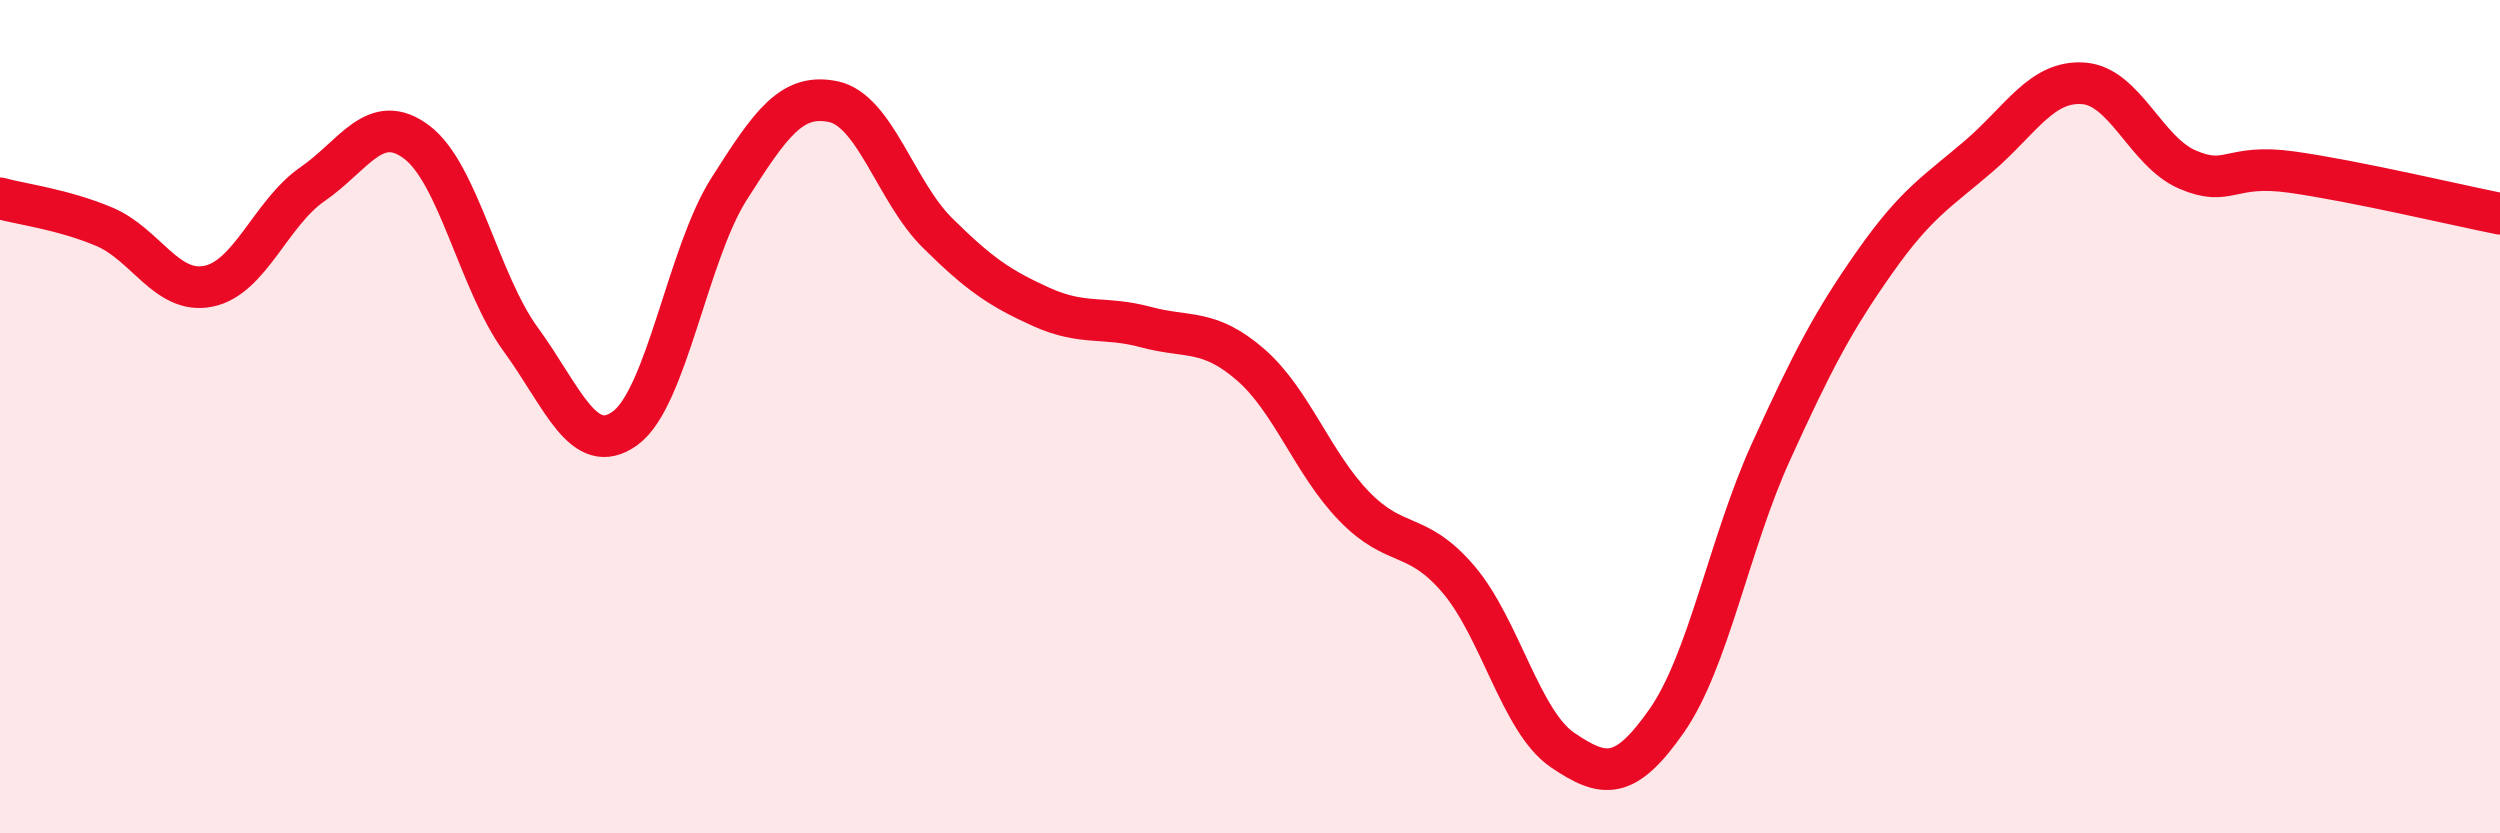 
    <svg width="60" height="20" viewBox="0 0 60 20" xmlns="http://www.w3.org/2000/svg">
      <path
        d="M 0,4.76 C 0.5,4.9 1.5,5.02 2.5,5.44 C 3.5,5.86 4,7.07 5,6.87 C 6,6.67 6.5,5.11 7.5,4.42 C 8.5,3.73 9,2.66 10,3.41 C 11,4.16 11.5,6.78 12.5,8.15 C 13.5,9.52 14,11 15,10.28 C 16,9.56 16.5,6.1 17.5,4.53 C 18.5,2.96 19,2.23 20,2.44 C 21,2.65 21.5,4.6 22.5,5.59 C 23.5,6.58 24,6.92 25,7.37 C 26,7.82 26.5,7.58 27.5,7.85 C 28.5,8.12 29,7.88 30,8.74 C 31,9.6 31.5,11.12 32.5,12.15 C 33.5,13.18 34,12.73 35,13.9 C 36,15.07 36.5,17.32 37.5,18 C 38.5,18.68 39,18.73 40,17.3 C 41,15.87 41.5,13.05 42.5,10.85 C 43.5,8.65 44,7.7 45,6.28 C 46,4.86 46.5,4.6 47.5,3.74 C 48.5,2.88 49,1.93 50,2 C 51,2.07 51.5,3.64 52.5,4.07 C 53.5,4.5 53.5,3.92 55,4.13 C 56.5,4.34 59,4.93 60,5.13L60 20L0 20Z"
        fill="#EB0A25"
        opacity="0.1"
        stroke-linecap="round"
        stroke-linejoin="round"
      />
      <path
        d="M 0,4.76 C 0.5,4.9 1.5,5.02 2.5,5.44 C 3.5,5.86 4,7.07 5,6.87 C 6,6.67 6.5,5.11 7.5,4.42 C 8.5,3.73 9,2.66 10,3.41 C 11,4.16 11.5,6.78 12.5,8.15 C 13.5,9.52 14,11 15,10.28 C 16,9.56 16.5,6.1 17.5,4.53 C 18.5,2.96 19,2.23 20,2.44 C 21,2.65 21.5,4.6 22.5,5.59 C 23.5,6.58 24,6.92 25,7.37 C 26,7.82 26.5,7.58 27.5,7.85 C 28.5,8.12 29,7.88 30,8.74 C 31,9.6 31.5,11.12 32.5,12.15 C 33.5,13.18 34,12.73 35,13.9 C 36,15.07 36.5,17.32 37.5,18 C 38.5,18.68 39,18.73 40,17.3 C 41,15.87 41.5,13.05 42.5,10.85 C 43.5,8.65 44,7.7 45,6.28 C 46,4.86 46.5,4.6 47.5,3.74 C 48.5,2.88 49,1.93 50,2 C 51,2.07 51.5,3.64 52.5,4.07 C 53.5,4.5 53.5,3.92 55,4.13 C 56.5,4.34 59,4.93 60,5.13"
        stroke="#EB0A25"
        stroke-width="1"
        fill="none"
        stroke-linecap="round"
        stroke-linejoin="round"
      />
    </svg>
  